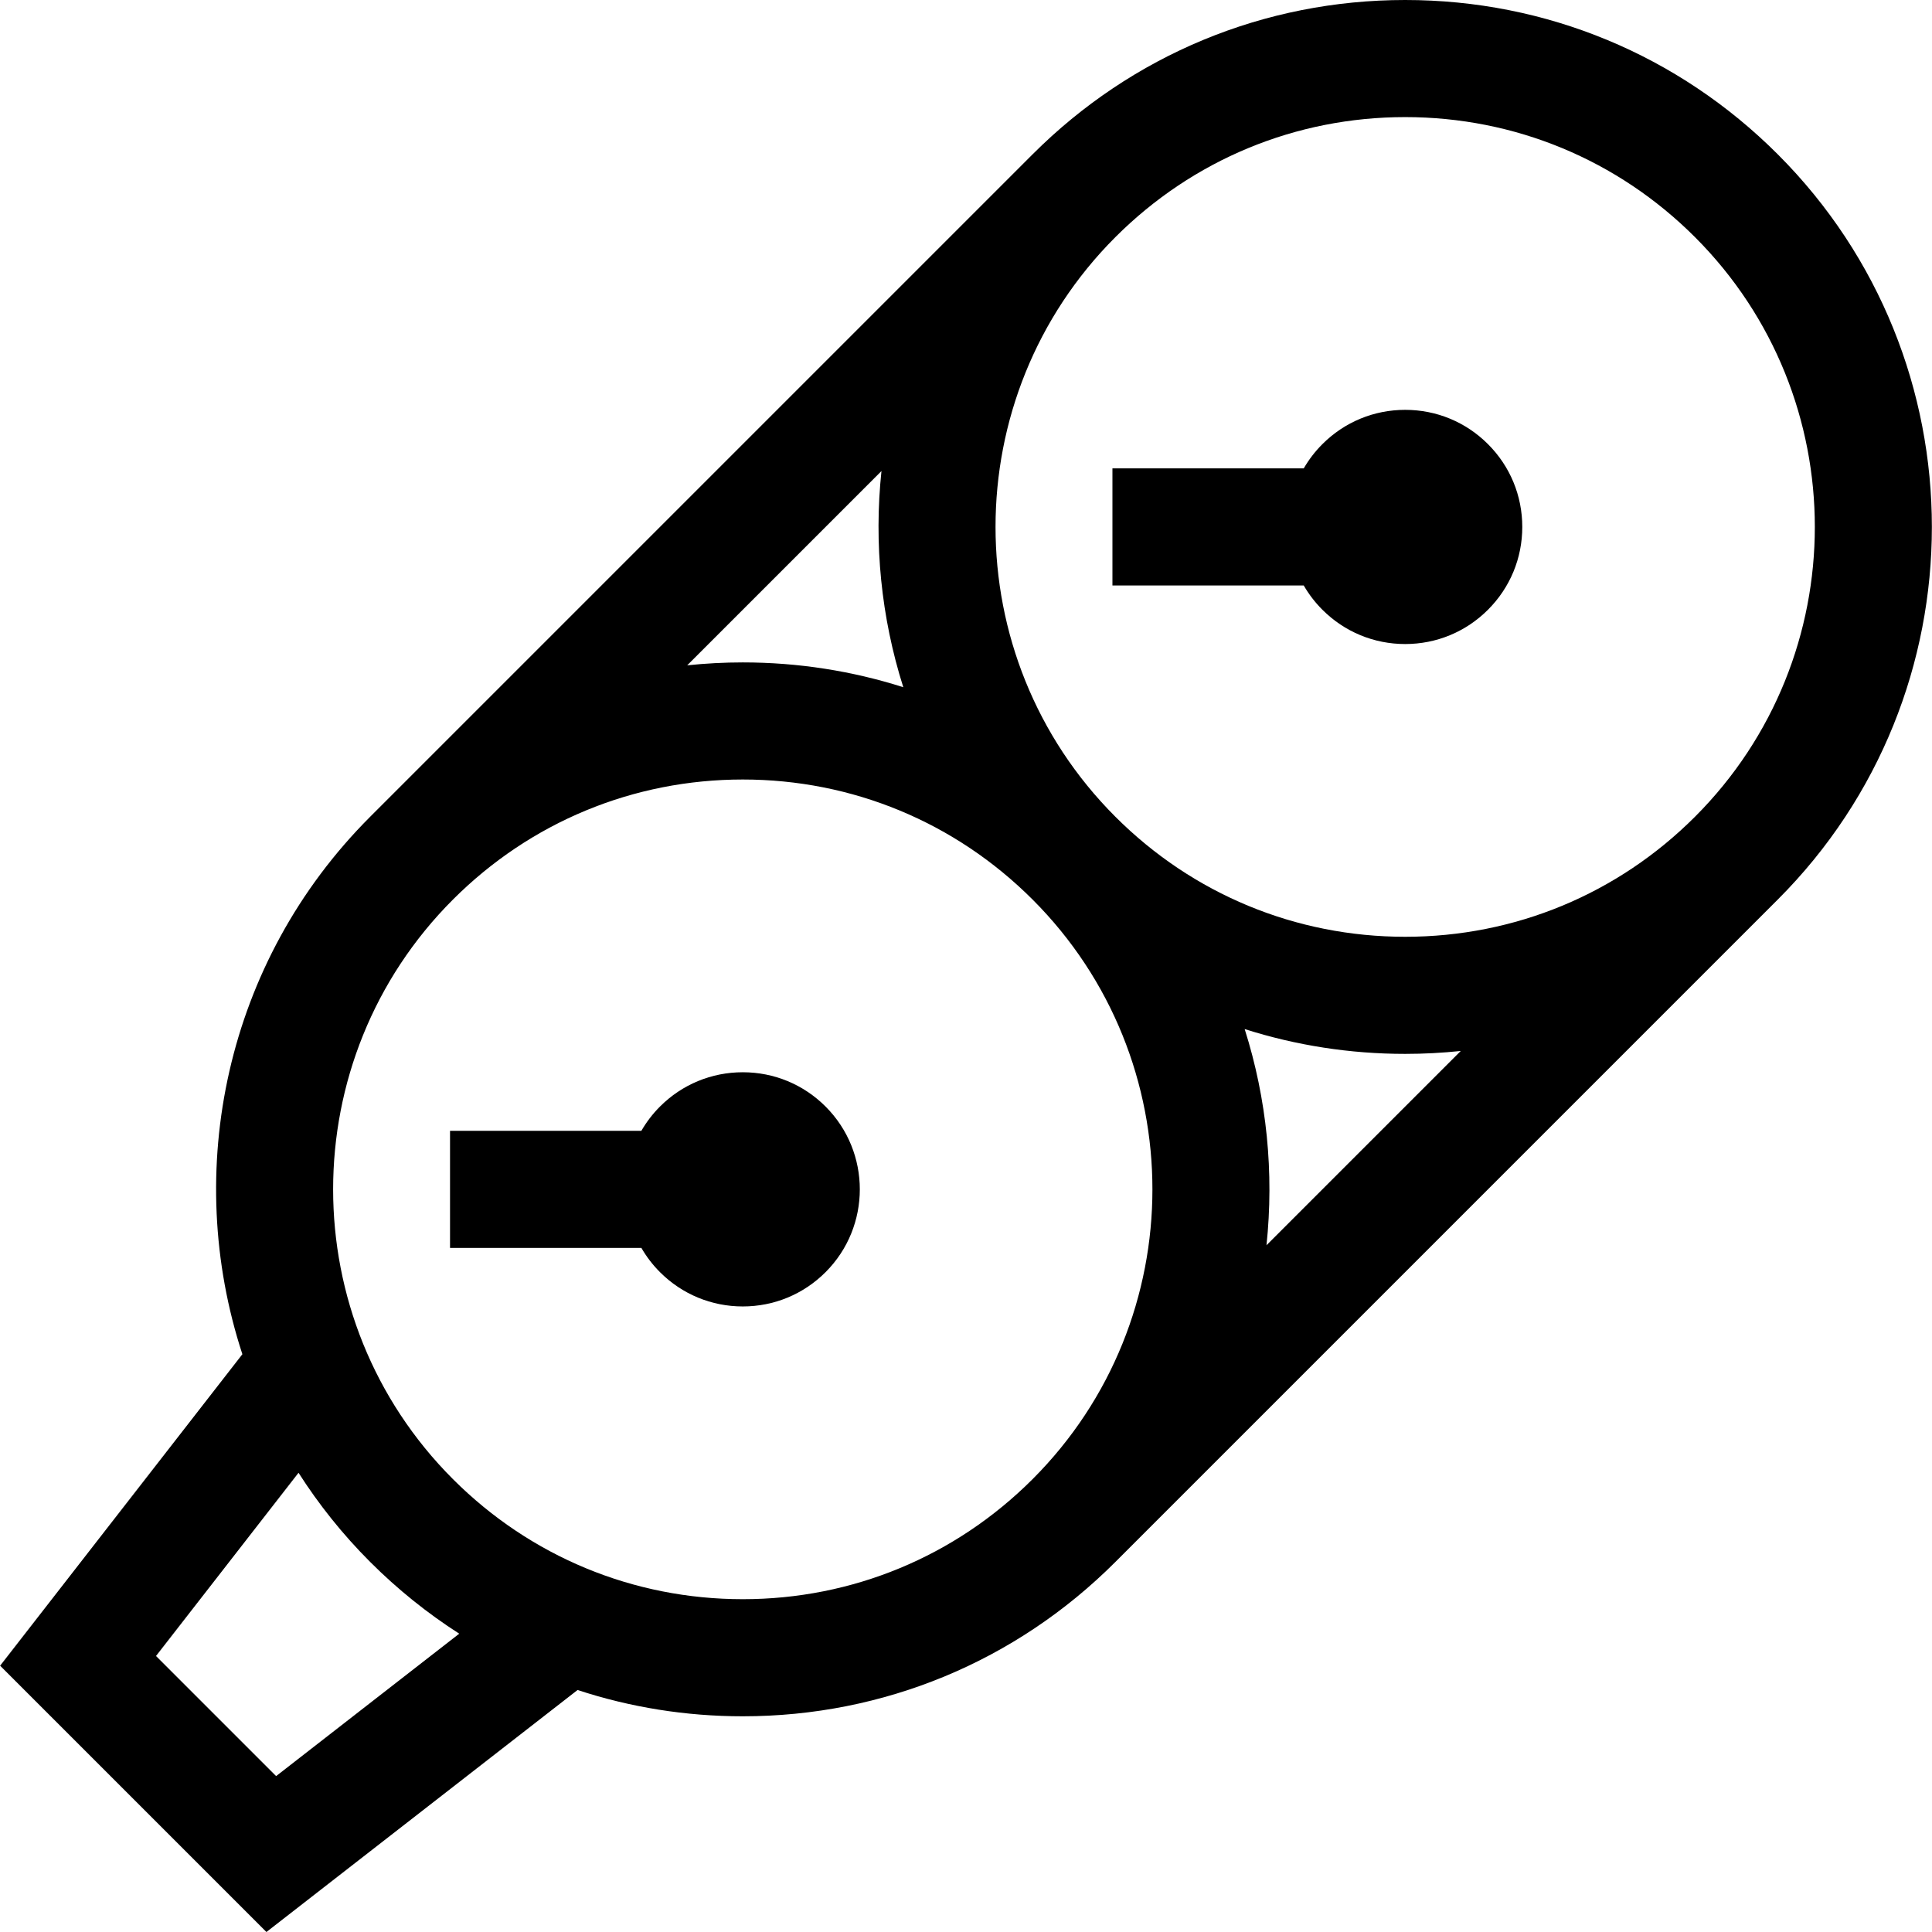 <?xml version="1.0" encoding="iso-8859-1"?>
<!-- Uploaded to: SVG Repo, www.svgrepo.com, Generator: SVG Repo Mixer Tools -->
<svg fill="#000000" height="800px" width="800px" version="1.1" id="Layer_1" xmlns="http://www.w3.org/2000/svg" xmlns:xlink="http://www.w3.org/1999/xlink" 
	 viewBox="0 0 494.97 494.97" xml:space="preserve">
<g>
	<g>
		<g>
			<path d="M190.295,274.706c-8.013,0-15.546,3.121-21.214,8.788c-1.897,1.898-3.482,3.991-4.764,6.212h-49.022v30h49.022
				c1.282,2.222,2.867,4.315,4.765,6.213c5.667,5.666,13.2,8.787,21.213,8.787c8.014,0,15.547-3.121,21.214-8.787
				c11.696-11.696,11.696-30.729,0-42.426C205.842,277.826,198.309,274.706,190.295,274.706z"/>
			<path d="M455.46,39.541C429.962,14.042,396.061,0,360.001,0s-69.961,14.042-95.459,39.541L94.836,209.247
				c-37.185,37.185-48.094,90.843-32.74,137.7L0.032,426.746l68.224,68.224l79.715-62c13.479,4.433,27.725,6.736,42.326,6.736
				c36.06,0,69.961-14.042,95.459-39.541L455.46,230.459C508.097,177.823,508.097,92.177,455.46,39.541z M225.829,120.679
				c-1.963,18.561-0.102,37.452,5.591,55.383c-13.123-4.179-26.956-6.356-41.124-6.356c-4.79,0-9.539,0.255-14.238,0.745
				L225.829,120.679z M70.742,455.03l-30.771-30.771l36.51-46.941c5.171,8.103,11.284,15.775,18.355,22.847
				c7.012,7.012,14.664,13.153,22.817,18.378L70.742,455.03z M264.542,378.953c-19.832,19.831-46.2,30.753-74.246,30.753
				c-28.047,0-54.415-10.922-74.247-30.753c-40.938-40.94-40.938-107.553,0-148.493c19.832-19.832,46.2-30.754,74.247-30.754
				c28.046,0,54.414,10.922,74.246,30.754C305.48,271.399,305.48,338.013,264.542,378.953z M324.468,319.027
				c1.963-18.562,0.103-37.453-5.591-55.384C332,267.823,345.833,270,360.001,270c4.789,0,9.539-0.255,14.237-0.745L324.468,319.027
				z M434.248,209.247C414.416,229.078,388.048,240,360.001,240s-54.414-10.922-74.246-30.753
				c-40.939-40.94-40.939-107.553,0-148.493C305.587,40.922,331.955,30,360.001,30s54.414,10.922,74.246,30.753
				C475.187,101.693,475.187,168.307,434.248,209.247z"/>
			<path d="M360.001,105c-8.014,0-15.548,3.121-21.213,8.787c-1.881,1.881-3.475,3.971-4.774,6.213h-49.013v30h49.013
				c1.299,2.242,2.892,4.332,4.773,6.212c5.666,5.667,13.2,8.788,21.214,8.788s15.548-3.121,21.213-8.787
				c5.667-5.666,8.787-13.2,8.787-21.213s-3.12-15.547-8.786-21.212C375.549,108.121,368.015,105,360.001,105z"/>
		</g>
	</g>
</g>
</svg>